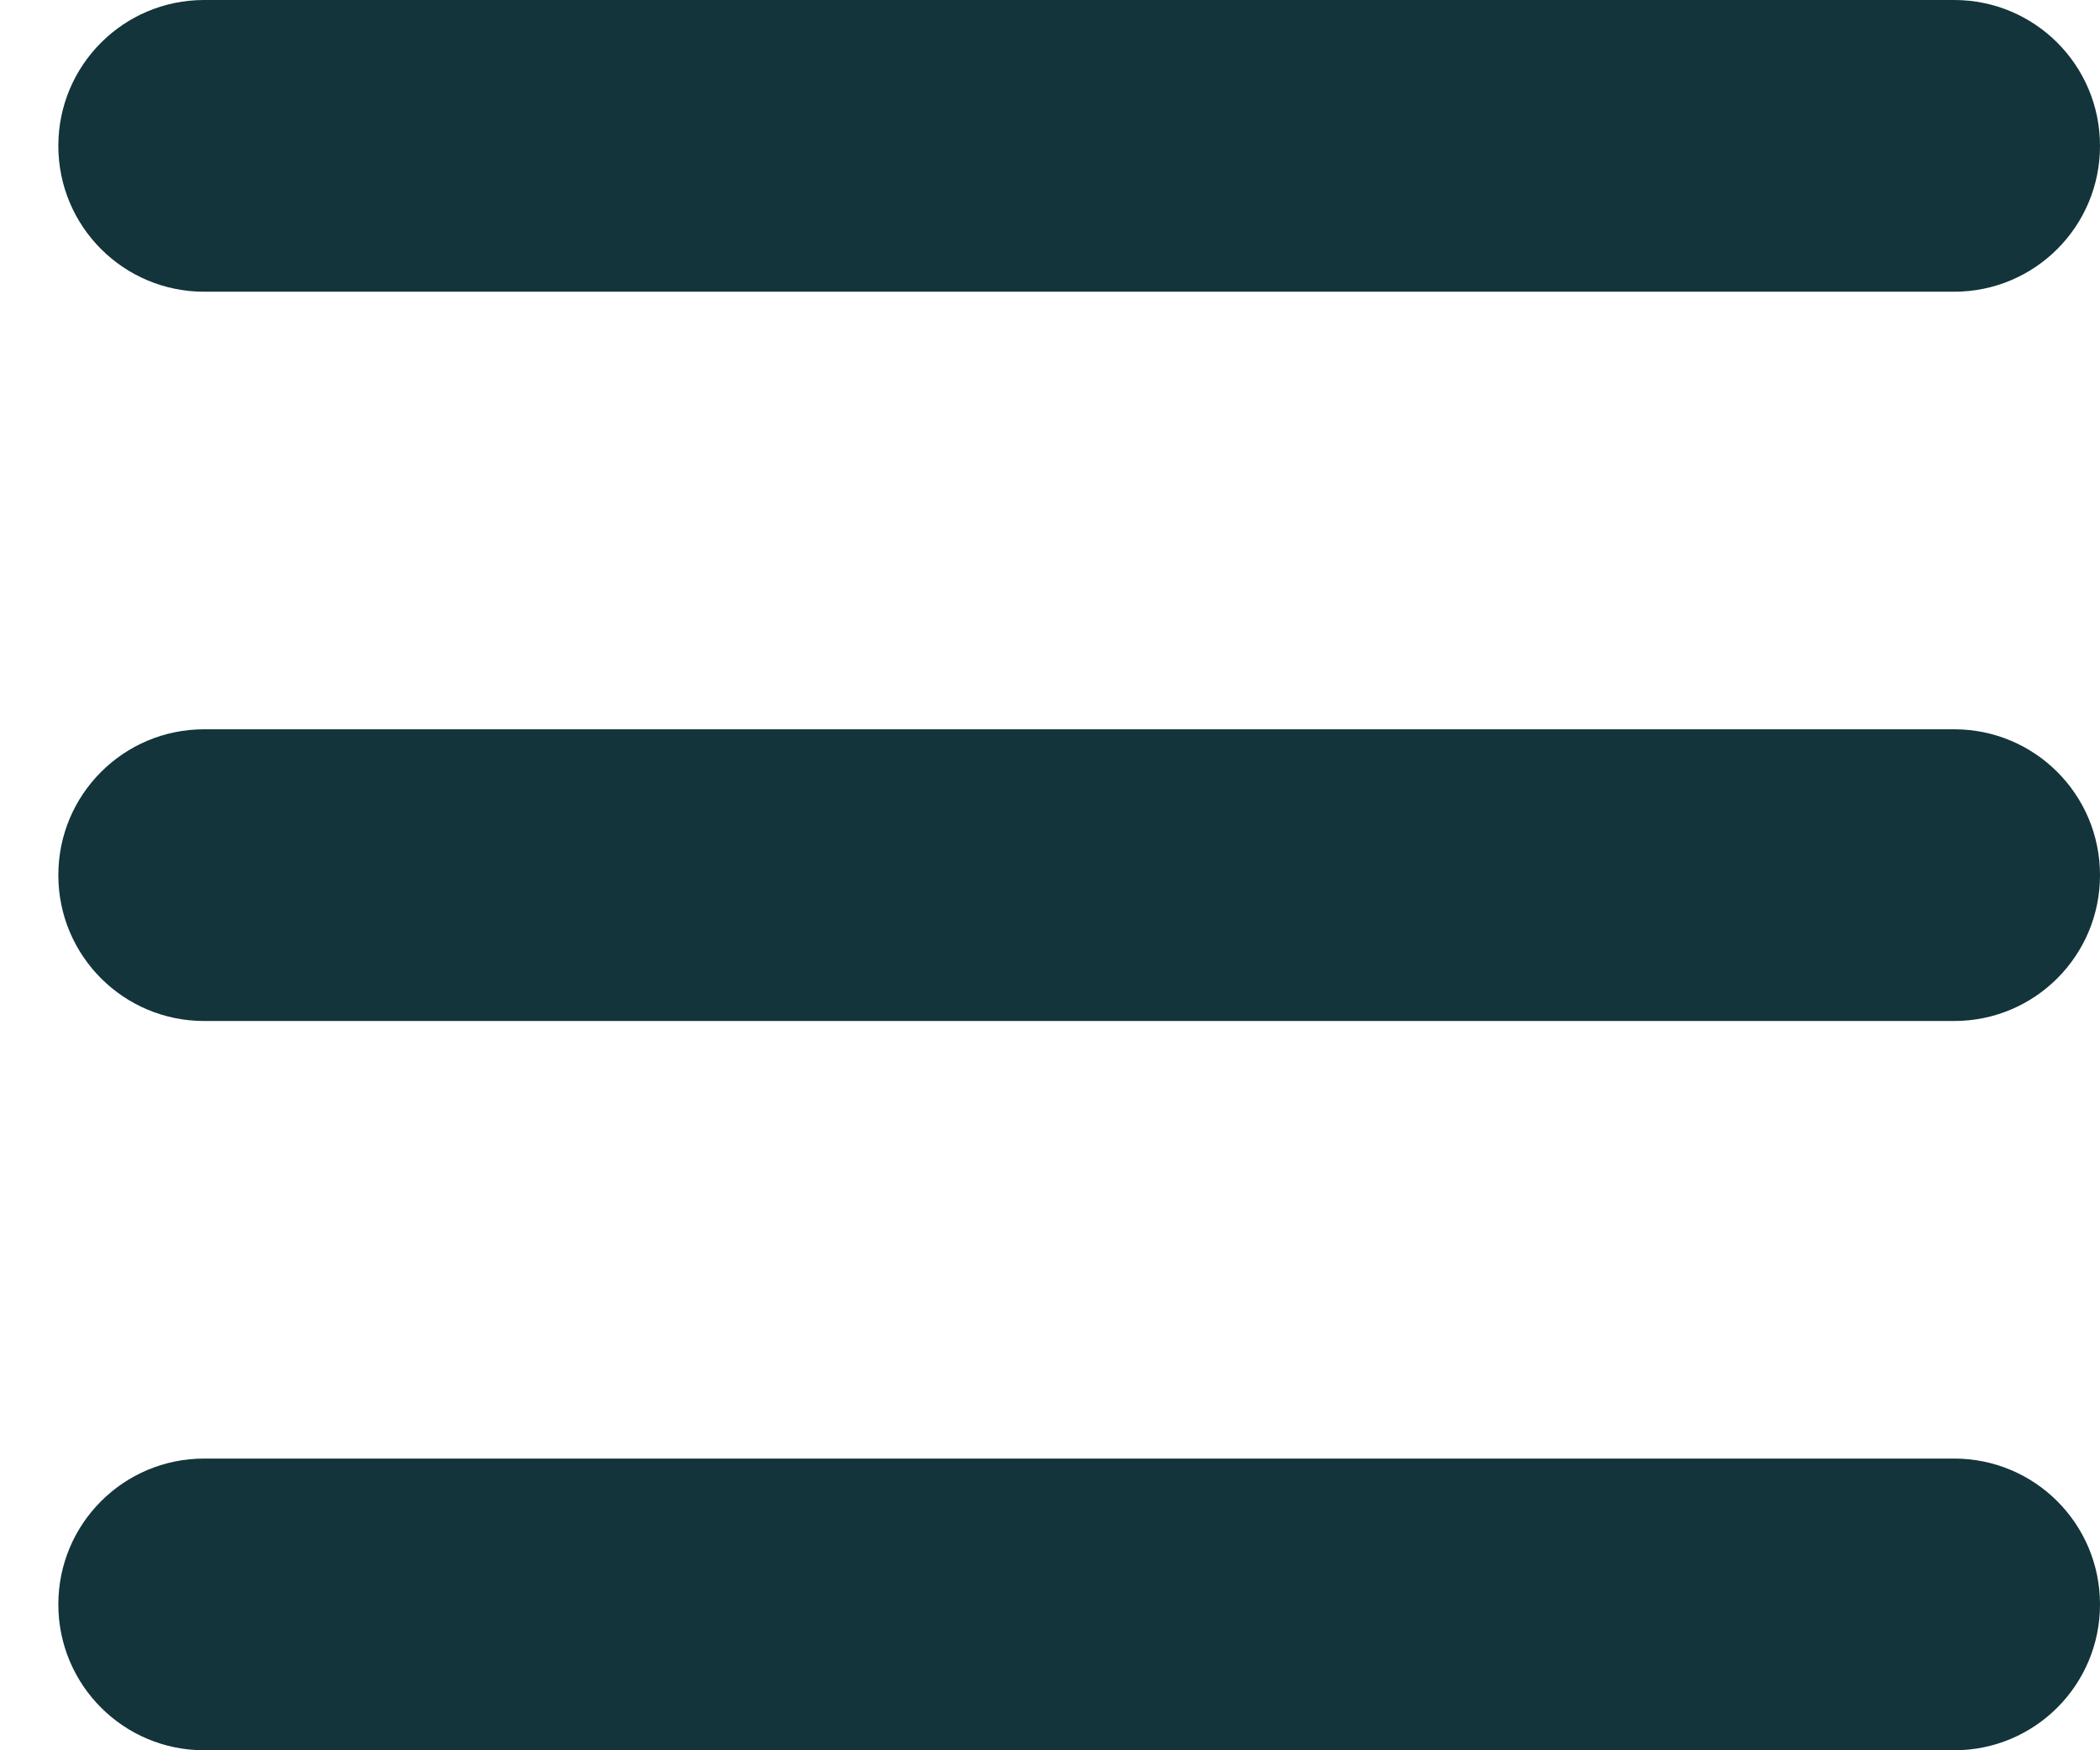 <svg width="18" height="15" viewBox="0 0 18 15" fill="none" xmlns="http://www.w3.org/2000/svg">
<path d="M0.5 1.25C0.5 0.559 1.059 0 1.75 0H16.75C17.441 0 18 0.559 18 1.25C18 1.941 17.441 2.5 16.75 2.5H1.75C1.059 2.5 0.5 1.941 0.5 1.25ZM0.5 7.5C0.5 6.809 1.059 6.25 1.75 6.25H16.75C17.441 6.25 18 6.809 18 7.5C18 8.191 17.441 8.75 16.75 8.75H1.75C1.059 8.75 0.5 8.191 0.5 7.5ZM18 13.75C18 14.441 17.441 15 16.75 15H1.75C1.059 15 0.5 14.441 0.5 13.75C0.5 13.059 1.059 12.5 1.75 12.5H16.75C17.441 12.5 18 13.059 18 13.75Z" fill="#12343A"/>
</svg>
